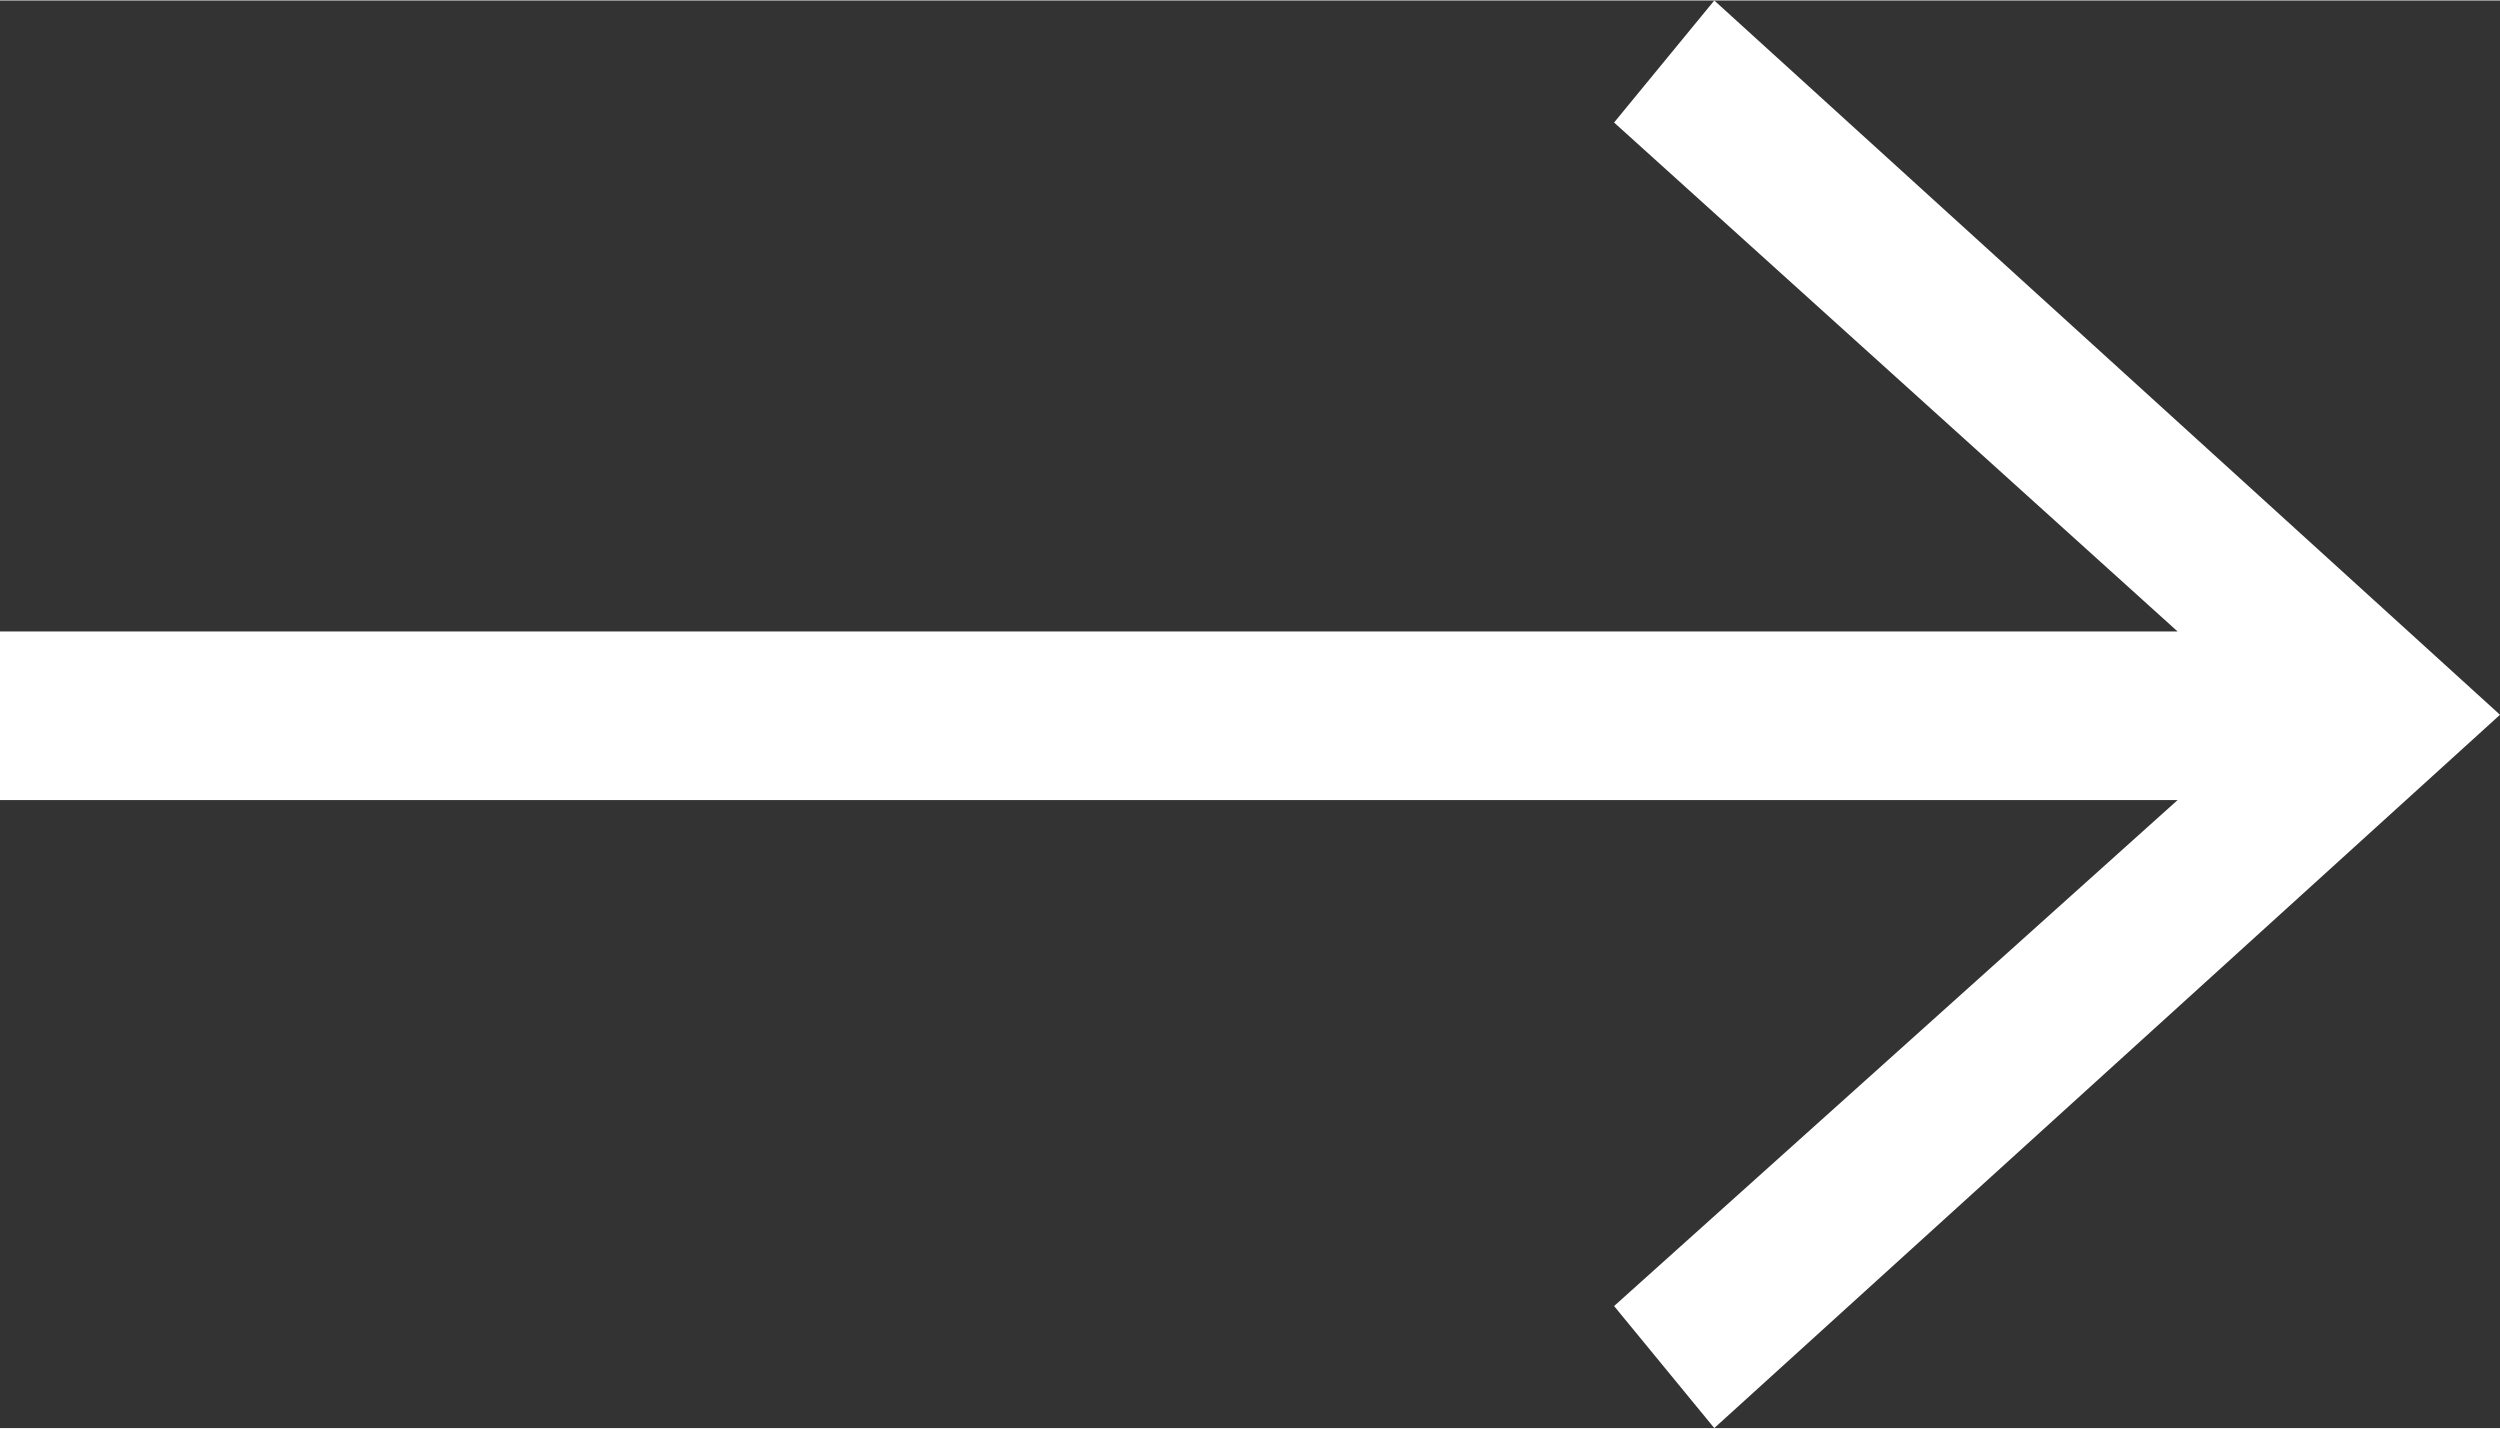 <?xml version="1.0" encoding="UTF-8"?><svg id="b" xmlns="http://www.w3.org/2000/svg" width="8.89mm" height="5.08mm" viewBox="0 0 25.2 14.39"><rect x="0" y="0" width="25.2" height="14.39" fill="#333333" stroke="none"/><g id="c"><polygon points="17.28 0 16.27 1.23 21.95 6.36 0 6.36 0 8.06 21.95 8.06 16.27 13.16 17.28 14.39 25.2 7.2 17.28 0" fill="#fff" stroke-width="0"/></g></svg>
